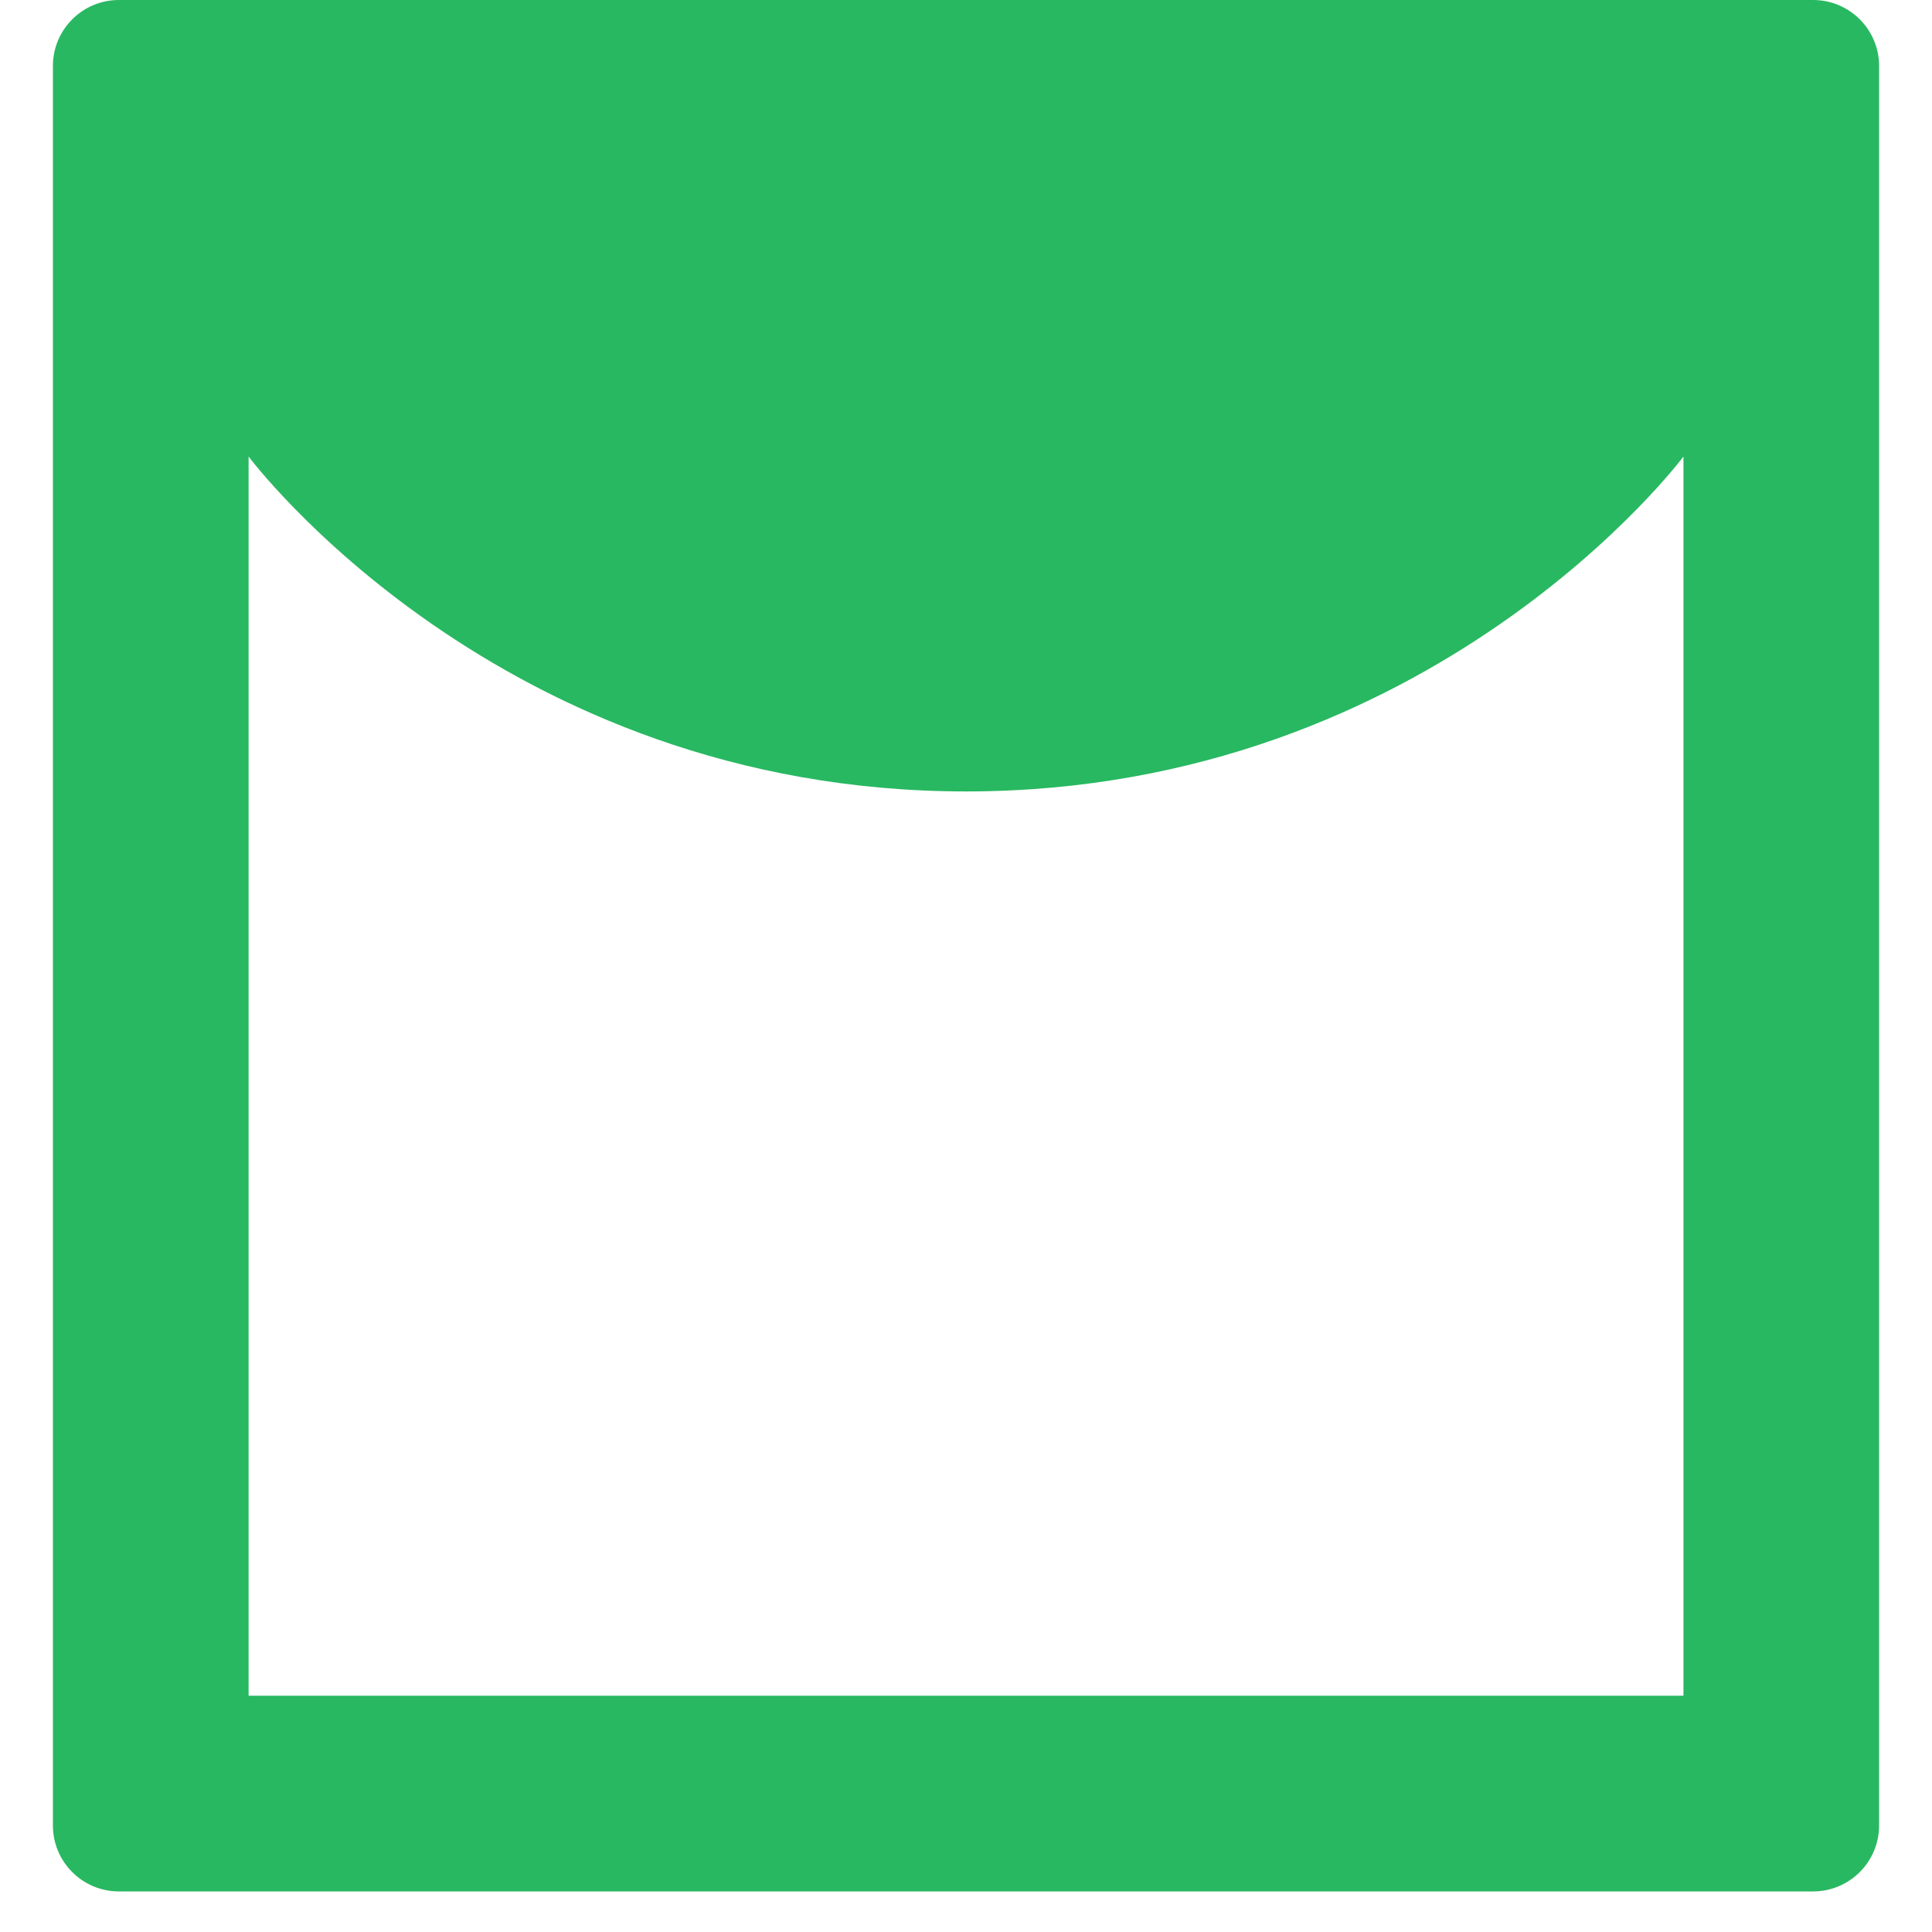 <svg width="34" height="34" viewBox="0 0 34 34" fill="none" xmlns="http://www.w3.org/2000/svg">
<path fill-rule="evenodd" clip-rule="evenodd" d="M2.092 0C1.451 0 0.931 0.52 0.931 1.161V32.124C0.931 32.766 1.451 33.286 2.092 33.286H31.907C32.549 33.286 33.069 32.766 33.069 32.124V1.161C33.069 0.52 32.549 0 31.907 0H2.092ZM4.375 29.842V8.034C4.375 8.034 8.767 13.928 17.001 13.928C25.235 13.928 29.626 8.034 29.626 8.034V29.842H4.375Z" fill="#28B861"/>
</svg>
